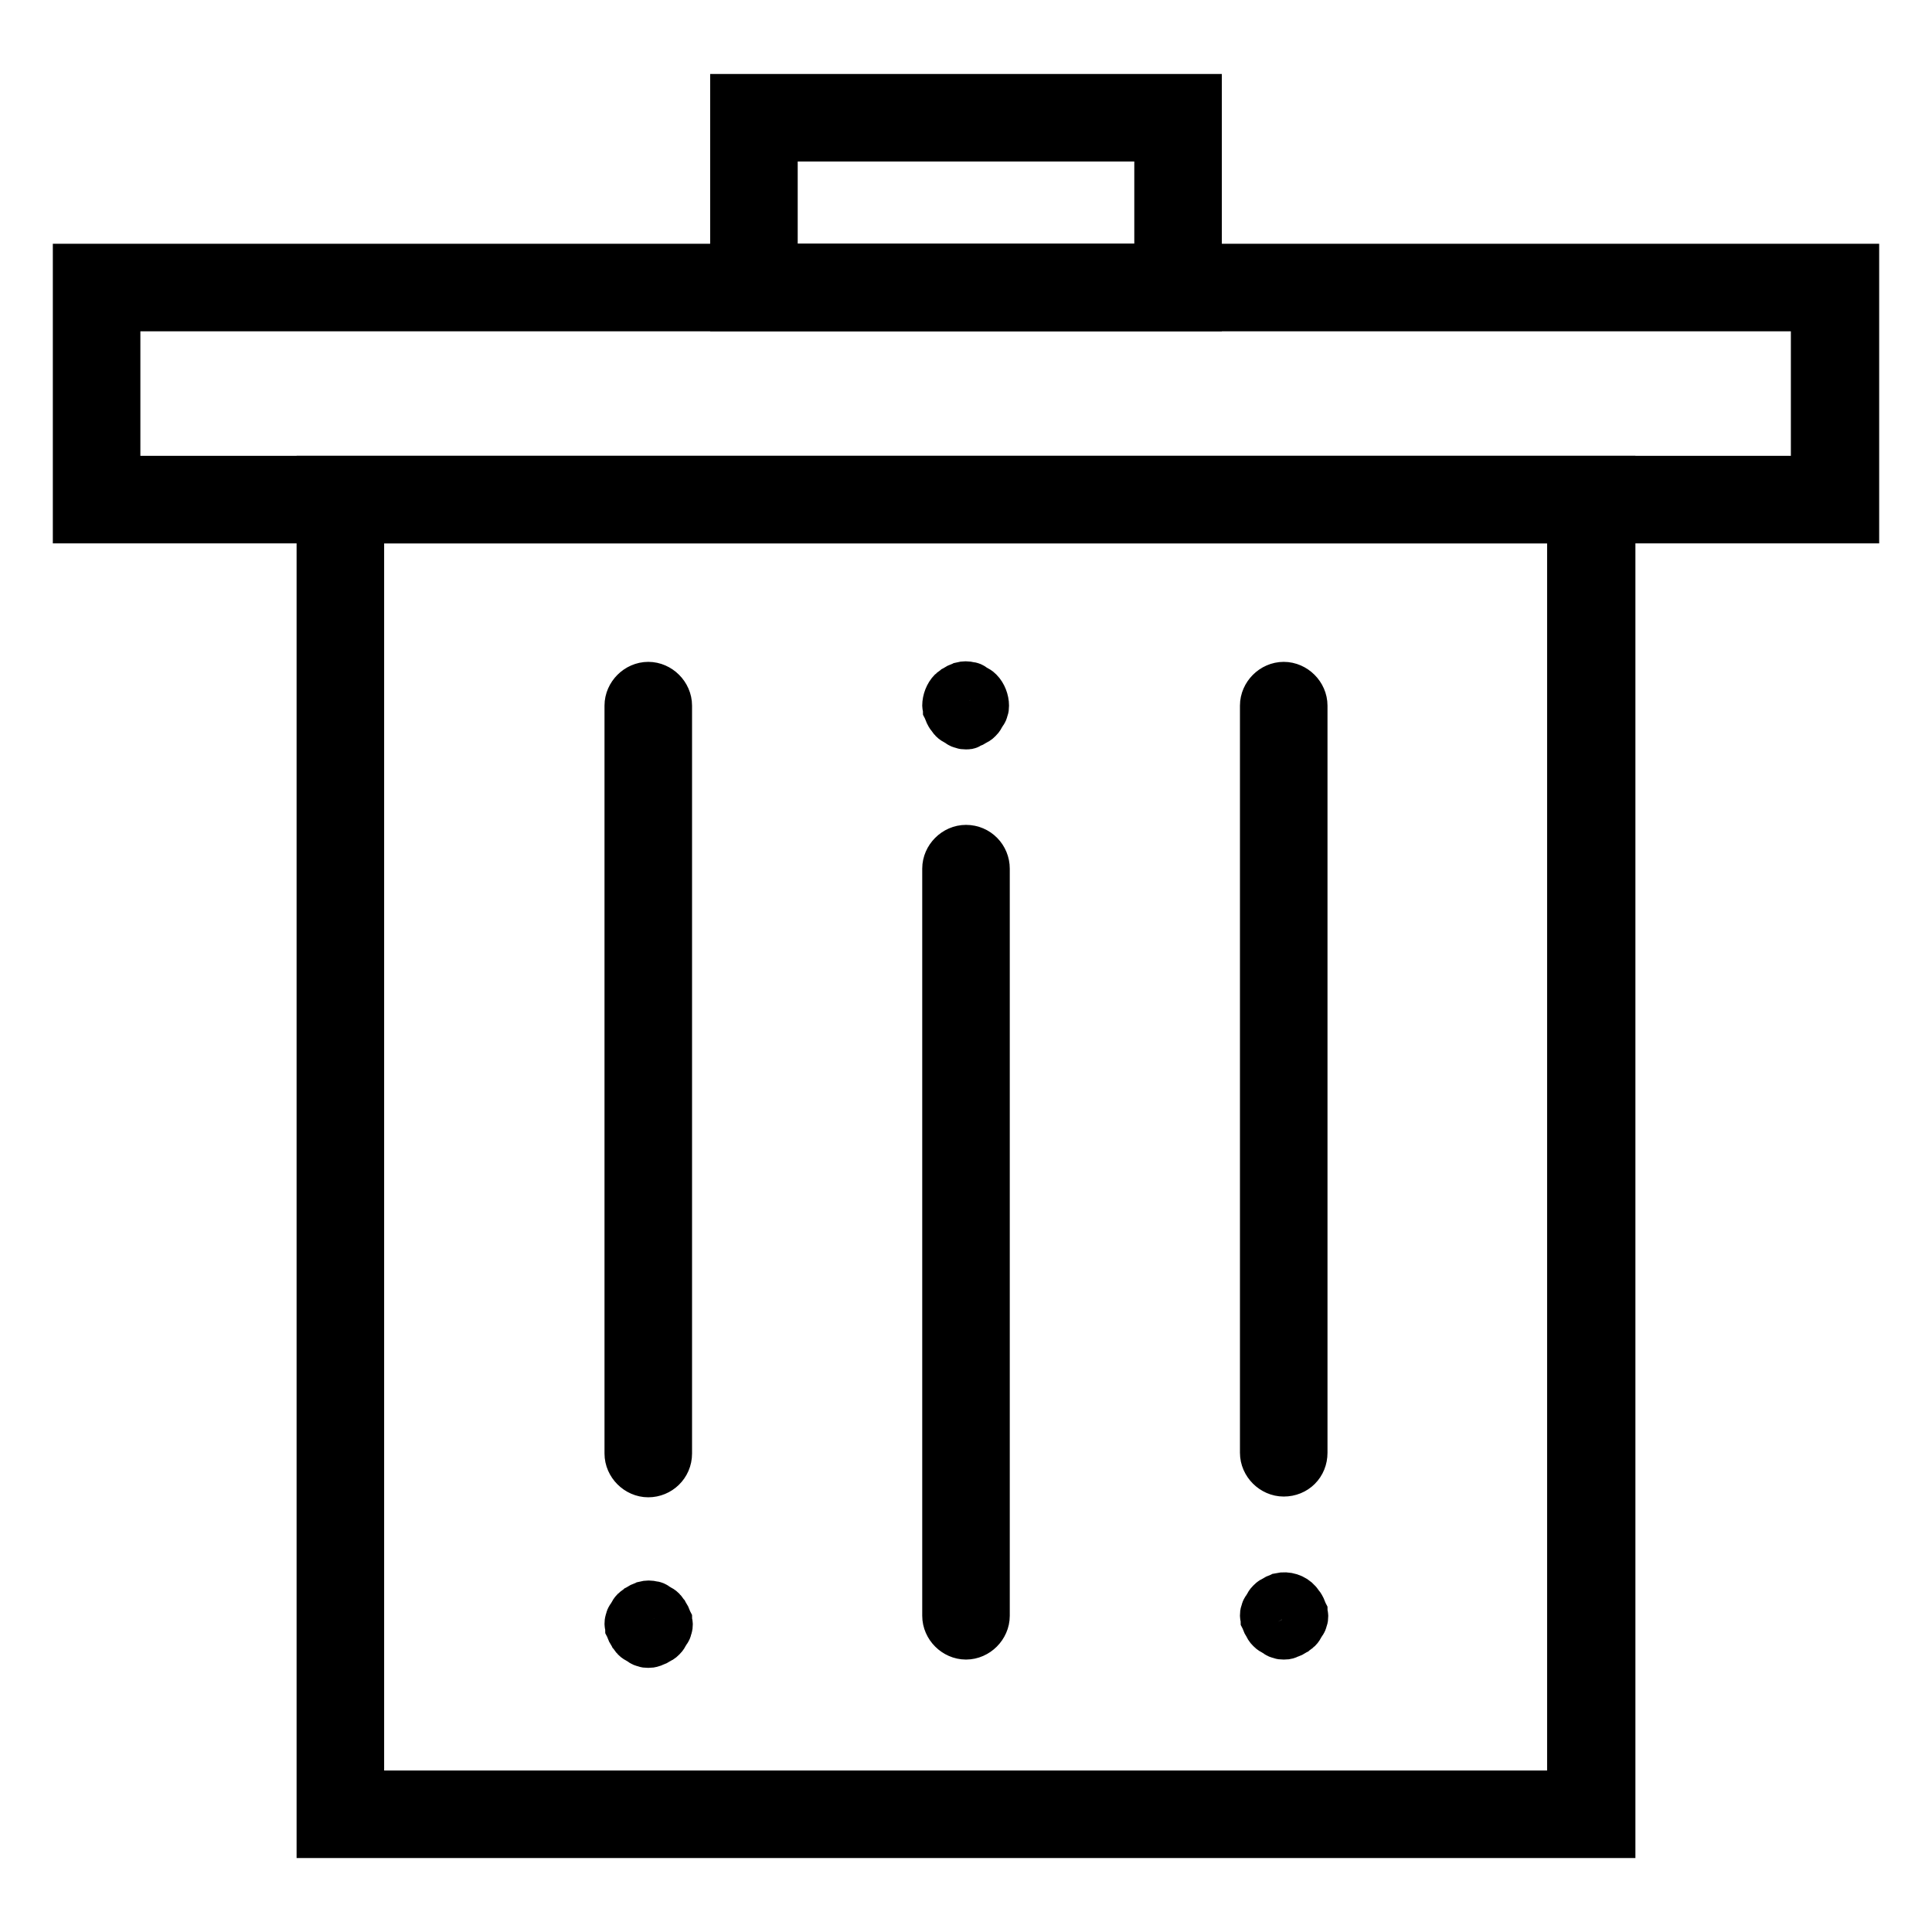 <?xml version="1.0" encoding="utf-8"?>
<!-- Svg Vector Icons : http://www.onlinewebfonts.com/icon -->
<!DOCTYPE svg PUBLIC "-//W3C//DTD SVG 1.1//EN" "http://www.w3.org/Graphics/SVG/1.1/DTD/svg11.dtd">
<svg version="1.1" xmlns="http://www.w3.org/2000/svg" xmlns:xlink="http://www.w3.org/1999/xlink" x="0px" y="0px" viewBox="0 0 256 256" enable-background="new 0 0 256 256" xml:space="preserve">
<g> <path stroke-width="6" fill-opacity="0" stroke="#000000"  d="M213.7,243.2H42.3V63.4h171.4L213.7,243.2L213.7,243.2z M47.9,237.6h160.1V69H47.9V237.6z"/> <path stroke-width="6" fill-opacity="0" stroke="#000000"  d="M246,69H10V35.3h236L246,69L246,69z M15.6,63.4h224.7V40.9H15.6V63.4z"/> <path stroke-width="6" fill-opacity="0" stroke="#000000"  d="M158.9,40.9H97.1V12.8h61.8V40.9L158.9,40.9z M102.7,35.3h50.6V18.4h-50.6V35.3z M85.9,195.4 c-1.5,0-2.8-1.3-2.8-2.8V93.5c0-1.5,1.3-2.8,2.8-2.8c1.5,0,2.8,1.3,2.8,2.8v99.1C88.7,194.2,87.4,195.4,85.9,195.4z M85.9,218 c-0.2,0-0.4,0-0.5-0.1c-0.2,0-0.4-0.1-0.5-0.2c-0.2-0.1-0.3-0.2-0.5-0.3c-0.2-0.1-0.3-0.2-0.4-0.3c-0.1-0.1-0.2-0.3-0.3-0.4 c-0.1-0.2-0.2-0.3-0.3-0.5c-0.1-0.2-0.1-0.3-0.2-0.5c0-0.2-0.1-0.4-0.1-0.5s0-0.4,0.1-0.5c0-0.2,0.1-0.4,0.2-0.5 c0.1-0.2,0.2-0.3,0.3-0.5c0.1-0.2,0.2-0.3,0.3-0.4c0.1-0.1,0.3-0.2,0.4-0.3c0.2-0.1,0.3-0.2,0.5-0.3c0.2-0.1,0.3-0.1,0.5-0.2 c0.4-0.1,0.7-0.1,1.1,0c0.2,0,0.4,0.1,0.5,0.2c0.2,0.1,0.3,0.2,0.5,0.3c0.2,0.1,0.3,0.2,0.4,0.3c0.1,0.1,0.2,0.3,0.3,0.4 c0.1,0.2,0.2,0.3,0.3,0.5c0.1,0.2,0.1,0.3,0.2,0.5c0,0.2,0.1,0.4,0.1,0.5s0,0.4-0.1,0.5c0,0.2-0.1,0.4-0.2,0.5 c-0.1,0.2-0.2,0.3-0.3,0.5c-0.1,0.2-0.2,0.3-0.3,0.4c-0.1,0.1-0.3,0.3-0.4,0.3c-0.2,0.1-0.3,0.2-0.5,0.3c-0.2,0.1-0.3,0.1-0.5,0.2 C86.2,218,86.1,218,85.9,218z M128,216.9c-1.5,0-2.8-1.3-2.8-2.8v-99c0-1.5,1.3-2.8,2.8-2.8c1.6,0,2.8,1.3,2.8,2.8v99 C130.8,215.6,129.5,216.9,128,216.9L128,216.9z M128,96.3c-0.2,0-0.4,0-0.5-0.1c-0.2,0-0.4-0.1-0.5-0.2c-0.2-0.1-0.3-0.2-0.5-0.3 c-0.2-0.1-0.3-0.2-0.4-0.3c-0.1-0.1-0.2-0.3-0.3-0.4s-0.2-0.3-0.3-0.5c-0.1-0.2-0.1-0.3-0.2-0.5c0-0.2-0.1-0.4-0.1-0.5 c0-0.7,0.3-1.5,0.8-2c0.1-0.1,0.3-0.2,0.4-0.3c0.2-0.1,0.3-0.2,0.5-0.3c0.2-0.1,0.3-0.1,0.5-0.2c0.4-0.1,0.7-0.1,1.1,0 c0.2,0,0.4,0.1,0.5,0.2c0.2,0.1,0.3,0.2,0.5,0.3c0.2,0.1,0.3,0.2,0.4,0.3c0.5,0.5,0.8,1.3,0.8,2c0,0.2,0,0.4-0.1,0.5 c0,0.2-0.1,0.4-0.2,0.5c-0.1,0.2-0.2,0.3-0.3,0.5s-0.2,0.3-0.3,0.4c-0.1,0.1-0.3,0.3-0.4,0.3c-0.2,0.1-0.3,0.2-0.5,0.3 c-0.2,0.1-0.3,0.1-0.5,0.2C128.4,96.3,128.2,96.3,128,96.3L128,96.3z M170.1,195.3c-1.5,0-2.8-1.3-2.8-2.8v-99 c0-1.5,1.3-2.8,2.8-2.8s2.8,1.3,2.8,2.8v99C172.9,194.1,171.7,195.3,170.1,195.3z M170.1,216.9c-0.2,0-0.4,0-0.5-0.1 c-0.2,0-0.4-0.1-0.5-0.2c-0.2-0.1-0.3-0.2-0.5-0.3c-0.2-0.1-0.3-0.2-0.4-0.3s-0.3-0.3-0.3-0.4c-0.1-0.2-0.2-0.3-0.3-0.5 c-0.1-0.2-0.1-0.3-0.2-0.5c0-0.2-0.1-0.4-0.1-0.5c0-0.2,0-0.4,0.1-0.5c0-0.2,0.1-0.4,0.2-0.5c0.1-0.2,0.2-0.3,0.3-0.5 c0.1-0.2,0.2-0.3,0.3-0.4s0.3-0.3,0.4-0.3c0.2-0.1,0.3-0.2,0.5-0.3c0.2-0.1,0.3-0.1,0.5-0.2c0.9-0.2,1.9,0.1,2.5,0.8 c0.1,0.1,0.2,0.3,0.3,0.4s0.2,0.3,0.3,0.5c0.1,0.2,0.1,0.3,0.2,0.5c0,0.2,0.1,0.4,0.1,0.5c0,0.2,0,0.4-0.1,0.5 c0,0.2-0.1,0.4-0.2,0.5c-0.1,0.2-0.2,0.3-0.3,0.5s-0.2,0.3-0.3,0.4s-0.3,0.2-0.4,0.3c-0.2,0.1-0.3,0.2-0.5,0.3 c-0.2,0.1-0.3,0.1-0.5,0.2C170.5,216.9,170.3,216.9,170.1,216.9L170.1,216.9z"/></g>
</svg>